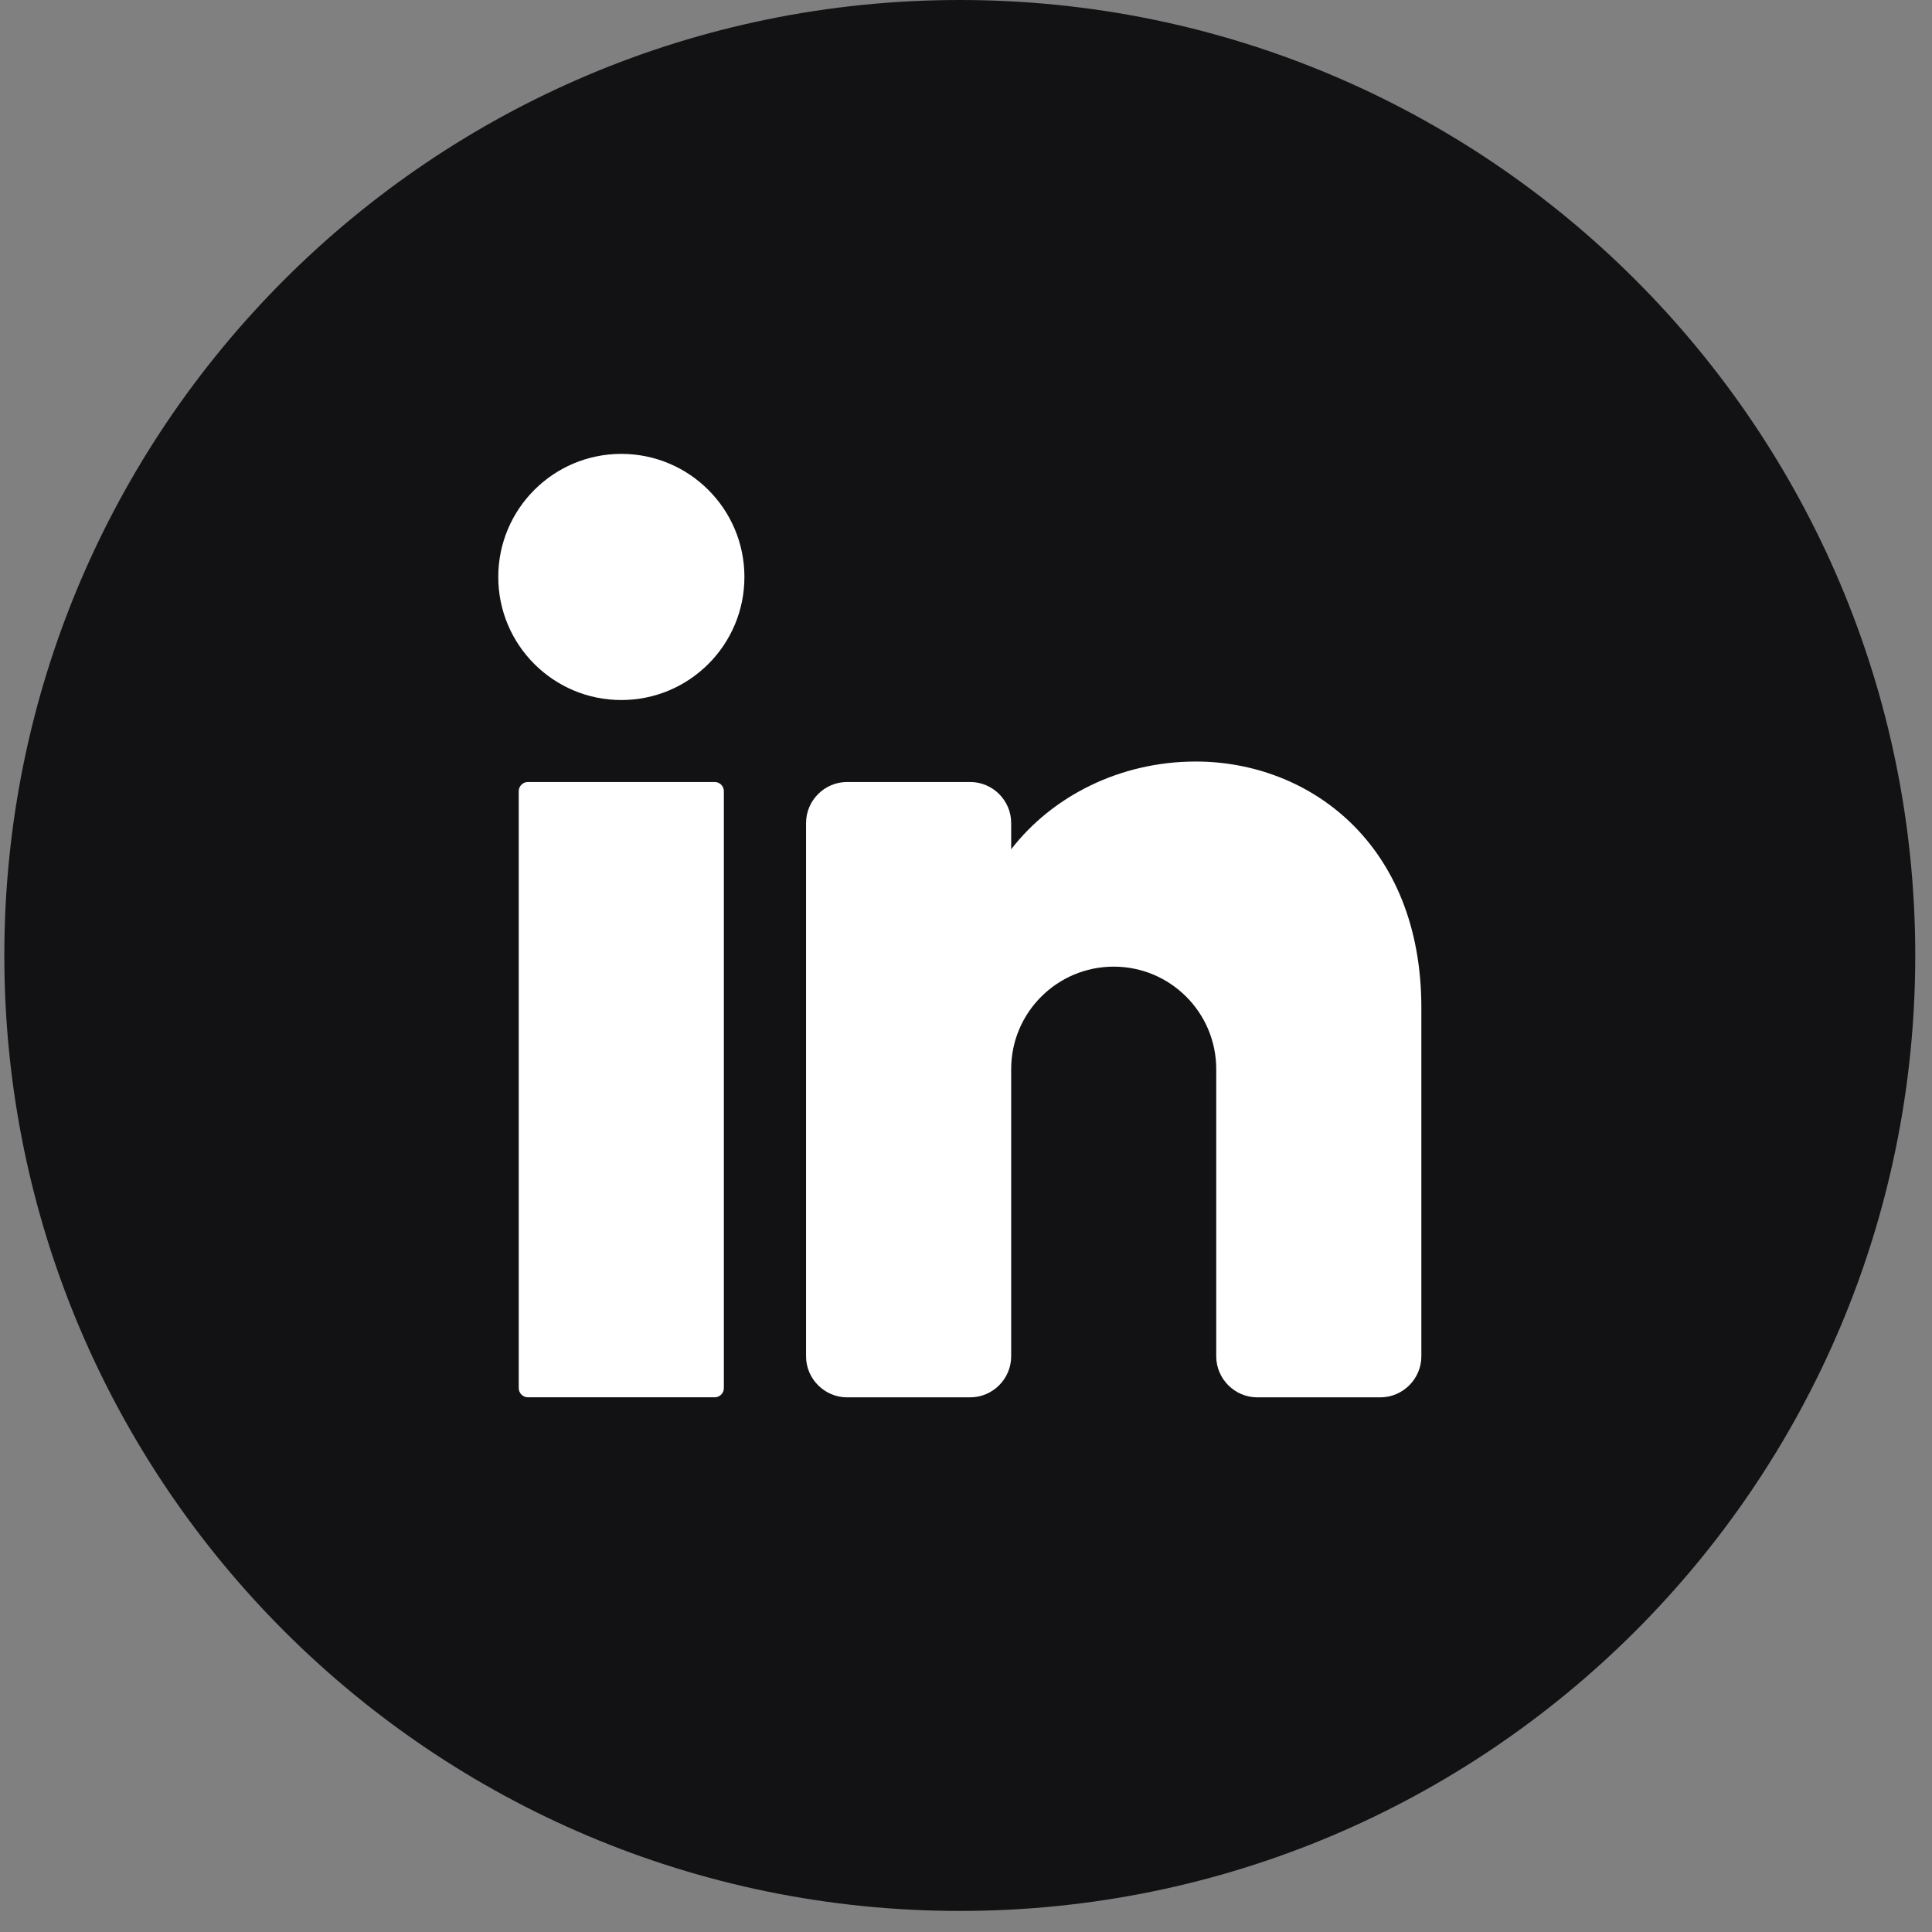 <?xml version="1.0" encoding="UTF-8"?>
<svg xmlns="http://www.w3.org/2000/svg" width="42" height="42" viewBox="0 0 42 42" fill="none">
  <rect x="0" y="0" width="42" height="42" fill="#808080" stroke="none"/>
  <path d="M41.636 20.771C41.636 32.243 32.337 41.542 20.865 41.542C9.393 41.542 0.094 32.243 0.094 20.771C0.094 9.299 9.393 0 20.865 0C32.337 0 41.636 9.299 41.636 20.771Z" fill="#121214"></path>
  <path d="M13.507 15.218C14.985 15.218 16.183 14.02 16.183 12.543C16.183 11.065 14.985 9.867 13.507 9.867C12.03 9.867 10.832 11.065 10.832 12.543C10.832 14.02 12.03 15.218 13.507 15.218Z" fill="white"></path>
  <path d="M15.537 17H11.477C11.367 17 11.277 17.089 11.277 17.2V30.176C11.277 30.286 11.367 30.376 11.477 30.376H15.537C15.647 30.376 15.736 30.286 15.736 30.176V17.2C15.736 17.089 15.647 17 15.537 17Z" fill="white"></path>
  <path d="M30.899 21.905V29.485C30.899 29.975 30.497 30.377 30.007 30.377H27.332C26.842 30.377 26.44 29.975 26.44 29.485V23.242C26.44 22.012 25.442 21.014 24.211 21.014C22.981 21.014 21.982 22.012 21.982 23.242V29.485C21.982 29.975 21.581 30.377 21.09 30.377H18.415C17.925 30.377 17.523 29.975 17.523 29.485V17.892C17.523 17.401 17.925 17 18.415 17H21.09C21.581 17 21.982 17.401 21.982 17.892V18.463C22.874 17.307 24.35 16.555 25.995 16.555C28.456 16.555 30.899 18.338 30.899 21.905Z" fill="white"></path>
</svg>
